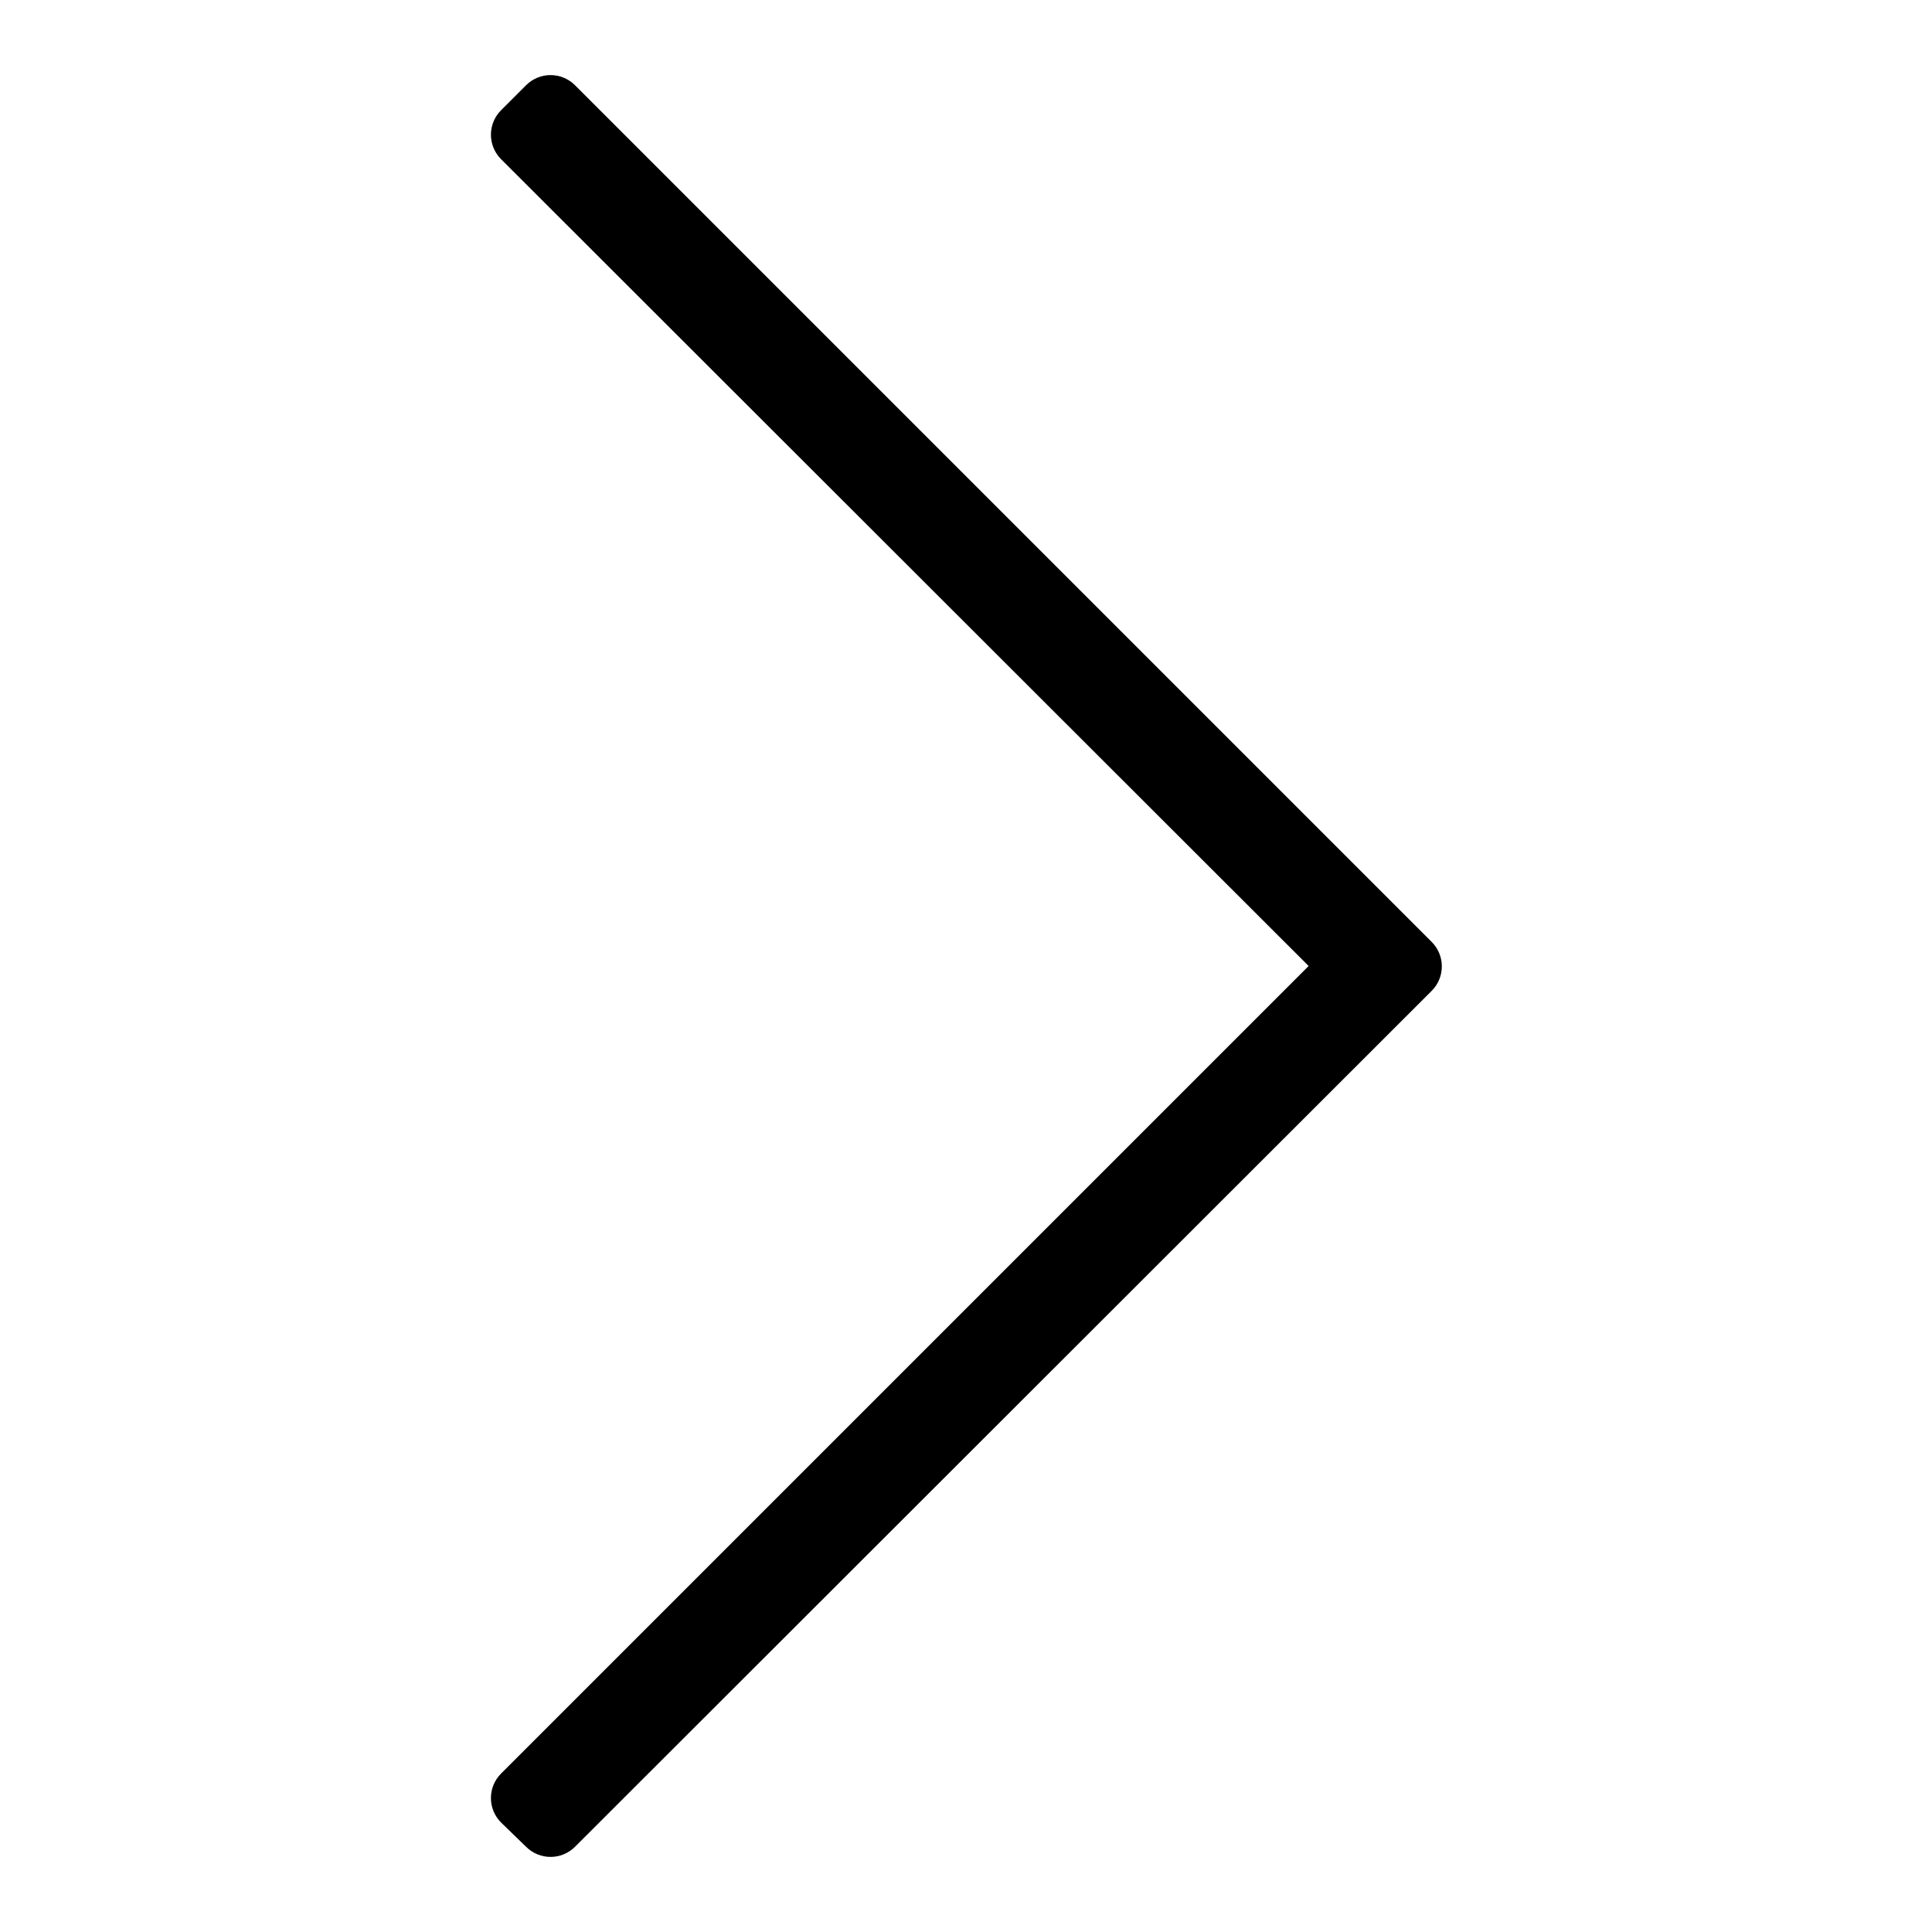 <?xml version="1.0" encoding="utf-8"?>
<!-- Svg Vector Icons : http://www.onlinewebfonts.com/icon -->
<!DOCTYPE svg PUBLIC "-//W3C//DTD SVG 1.1//EN" "http://www.w3.org/Graphics/SVG/1.1/DTD/svg11.dtd">
<svg version="1.1" xmlns="http://www.w3.org/2000/svg" xmlns:xlink="http://www.w3.org/1999/xlink" x="0px" y="0px" viewBox="0 0 256 256" enable-background="new 0 0 256 256" xml:space="preserve">
<g><g><path fill="#000000" d="M66.4,14.6l3.3-3.3c1.8-1.8,4.7-1.8,6.5,0l110.2,110.2l0,0l3.3,3.3c1.8,1.8,1.8,4.7,0,6.5L76.2,244.7c-1.8,1.8-4.7,1.8-6.5,0l-3.3-3.2c-1.8-1.8-1.8-4.7,0-6.5L173.4,128L66.4,21.1C64.6,19.3,64.6,16.4,66.4,14.6z"/></g></g>
</svg>